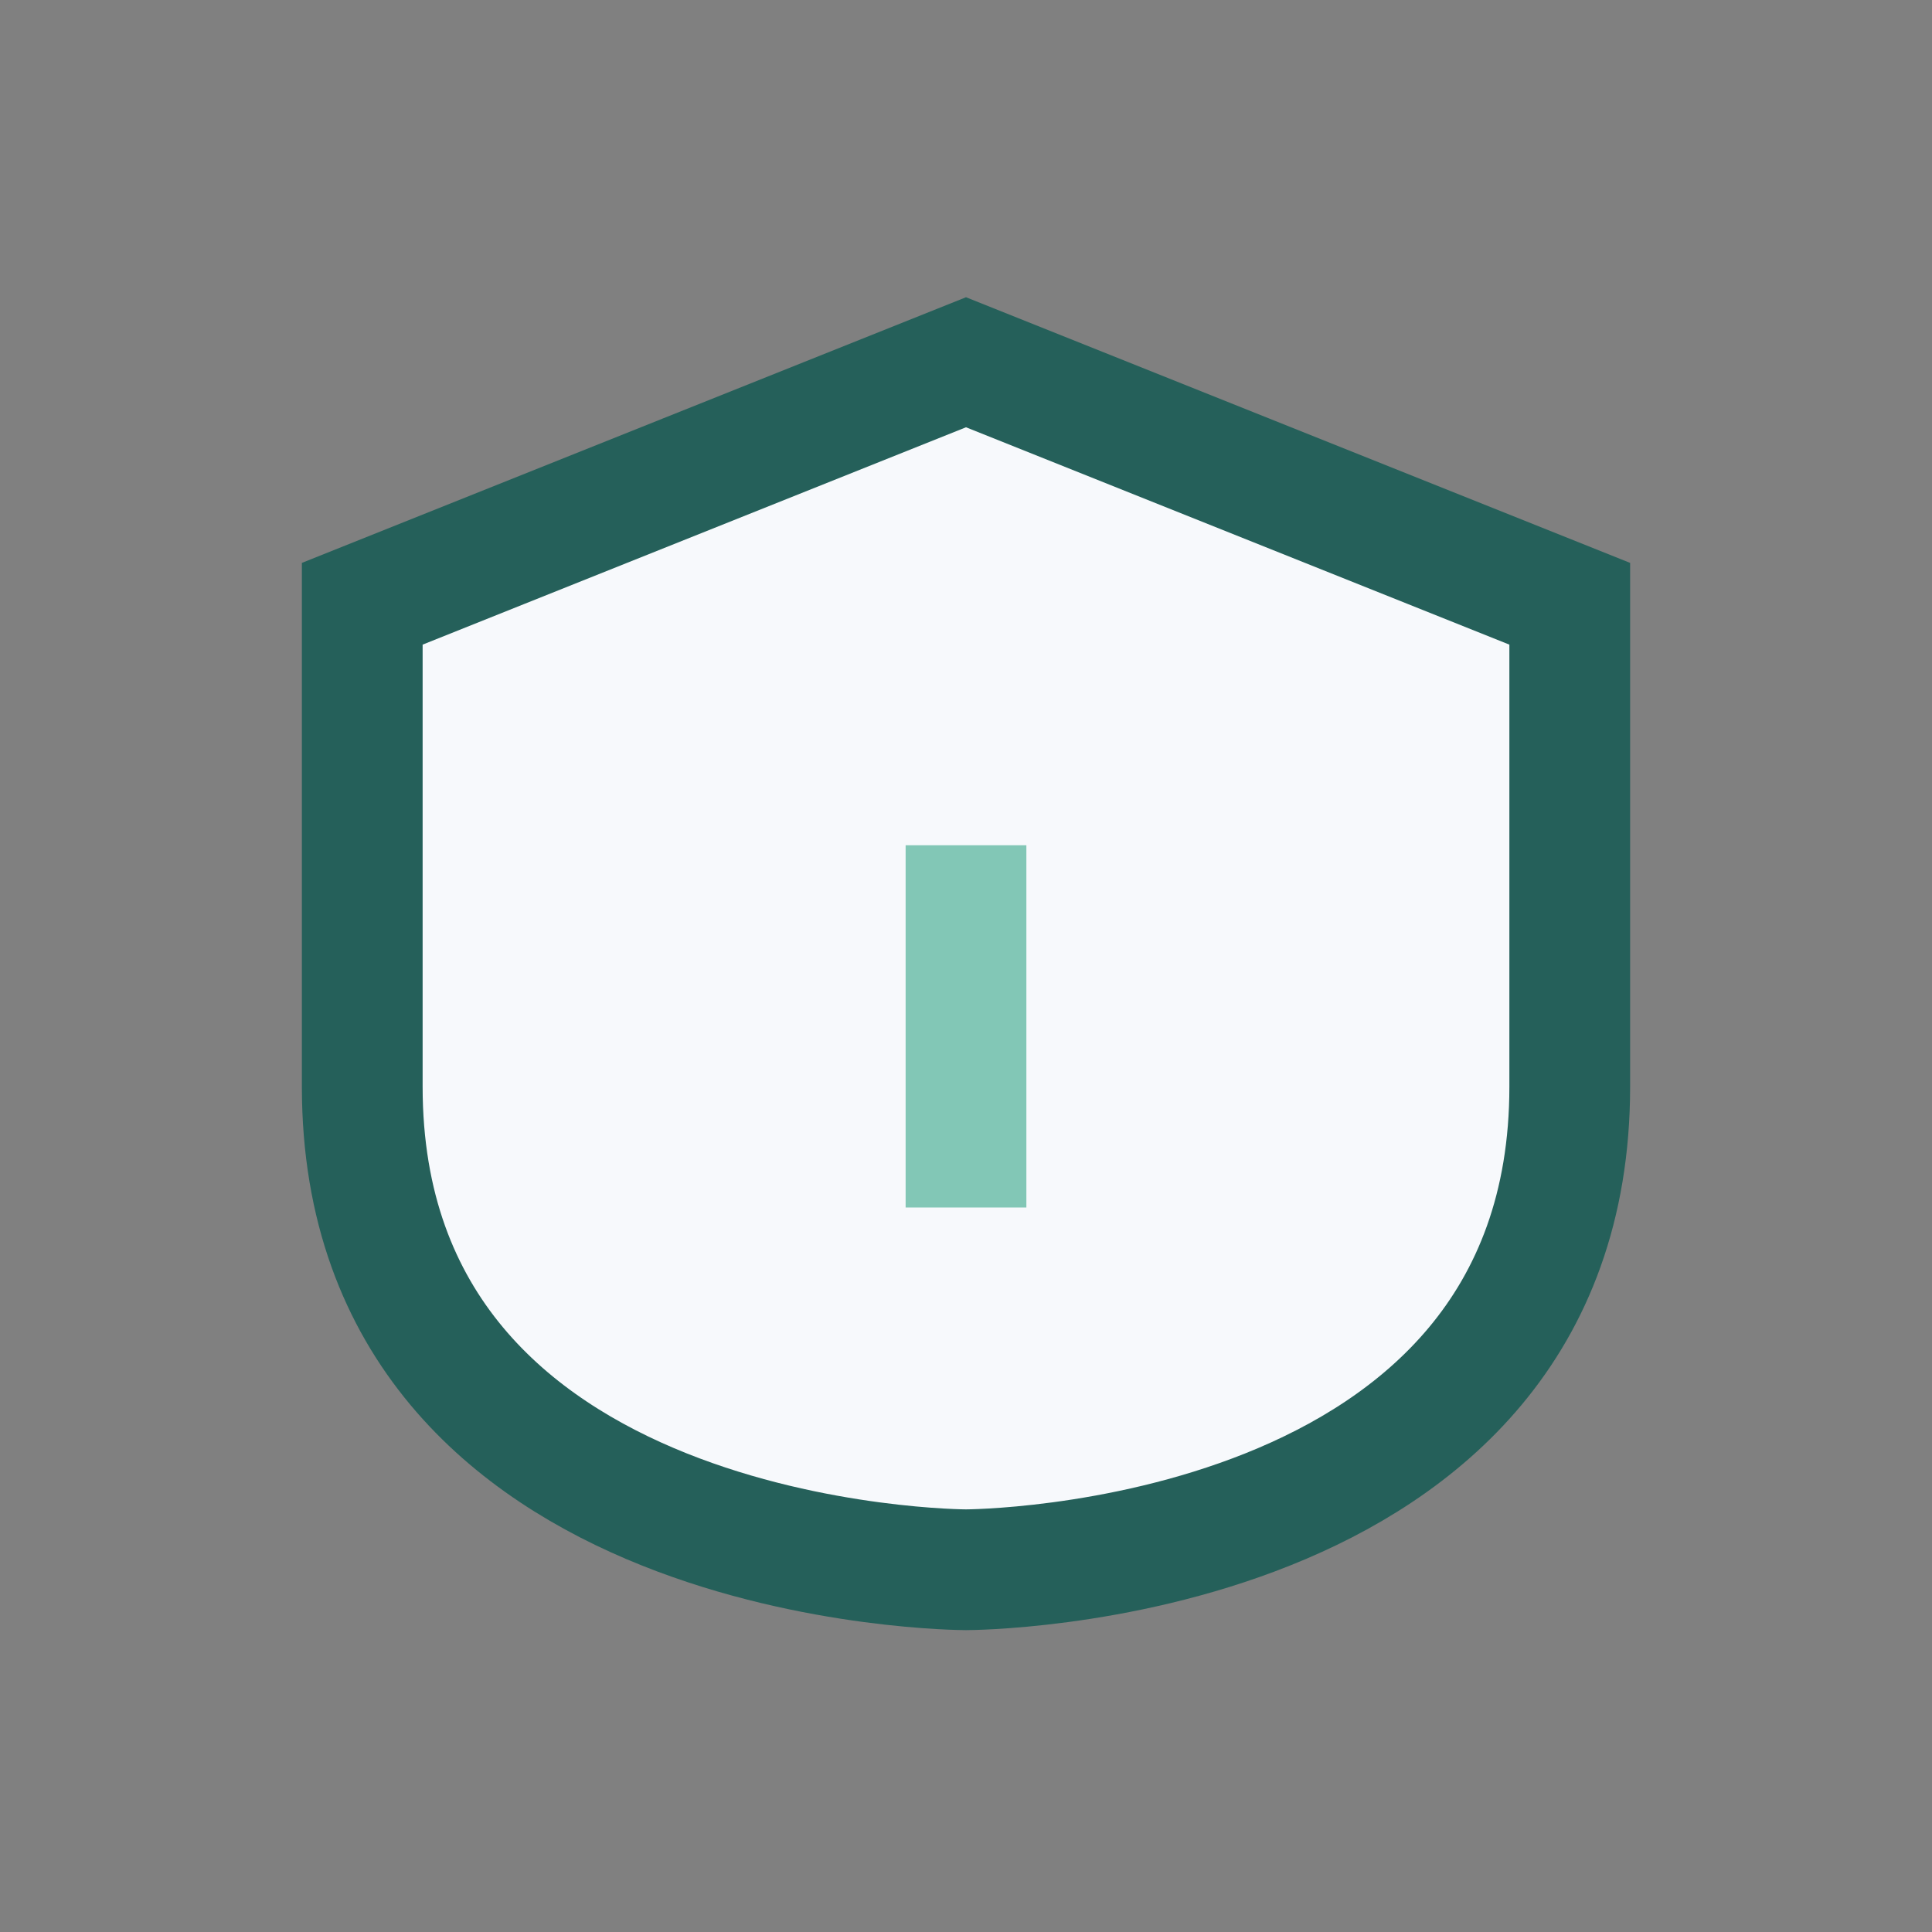 <?xml version="1.0" encoding="UTF-8"?>
<svg xmlns="http://www.w3.org/2000/svg" width="32" height="32" viewBox="0 0 32 32"><rect x="0" y="0" width="32" height="32" fill="#808080" stroke="none"/><path d="M16 6l10 4v8c0 8-10 8-10 8s-10 0-10-8V10z" fill="#F7F9FC" stroke="#25605A" stroke-width="2"/><path d="M16 20v-6" stroke="#82C7B6" stroke-width="2"/></svg>
